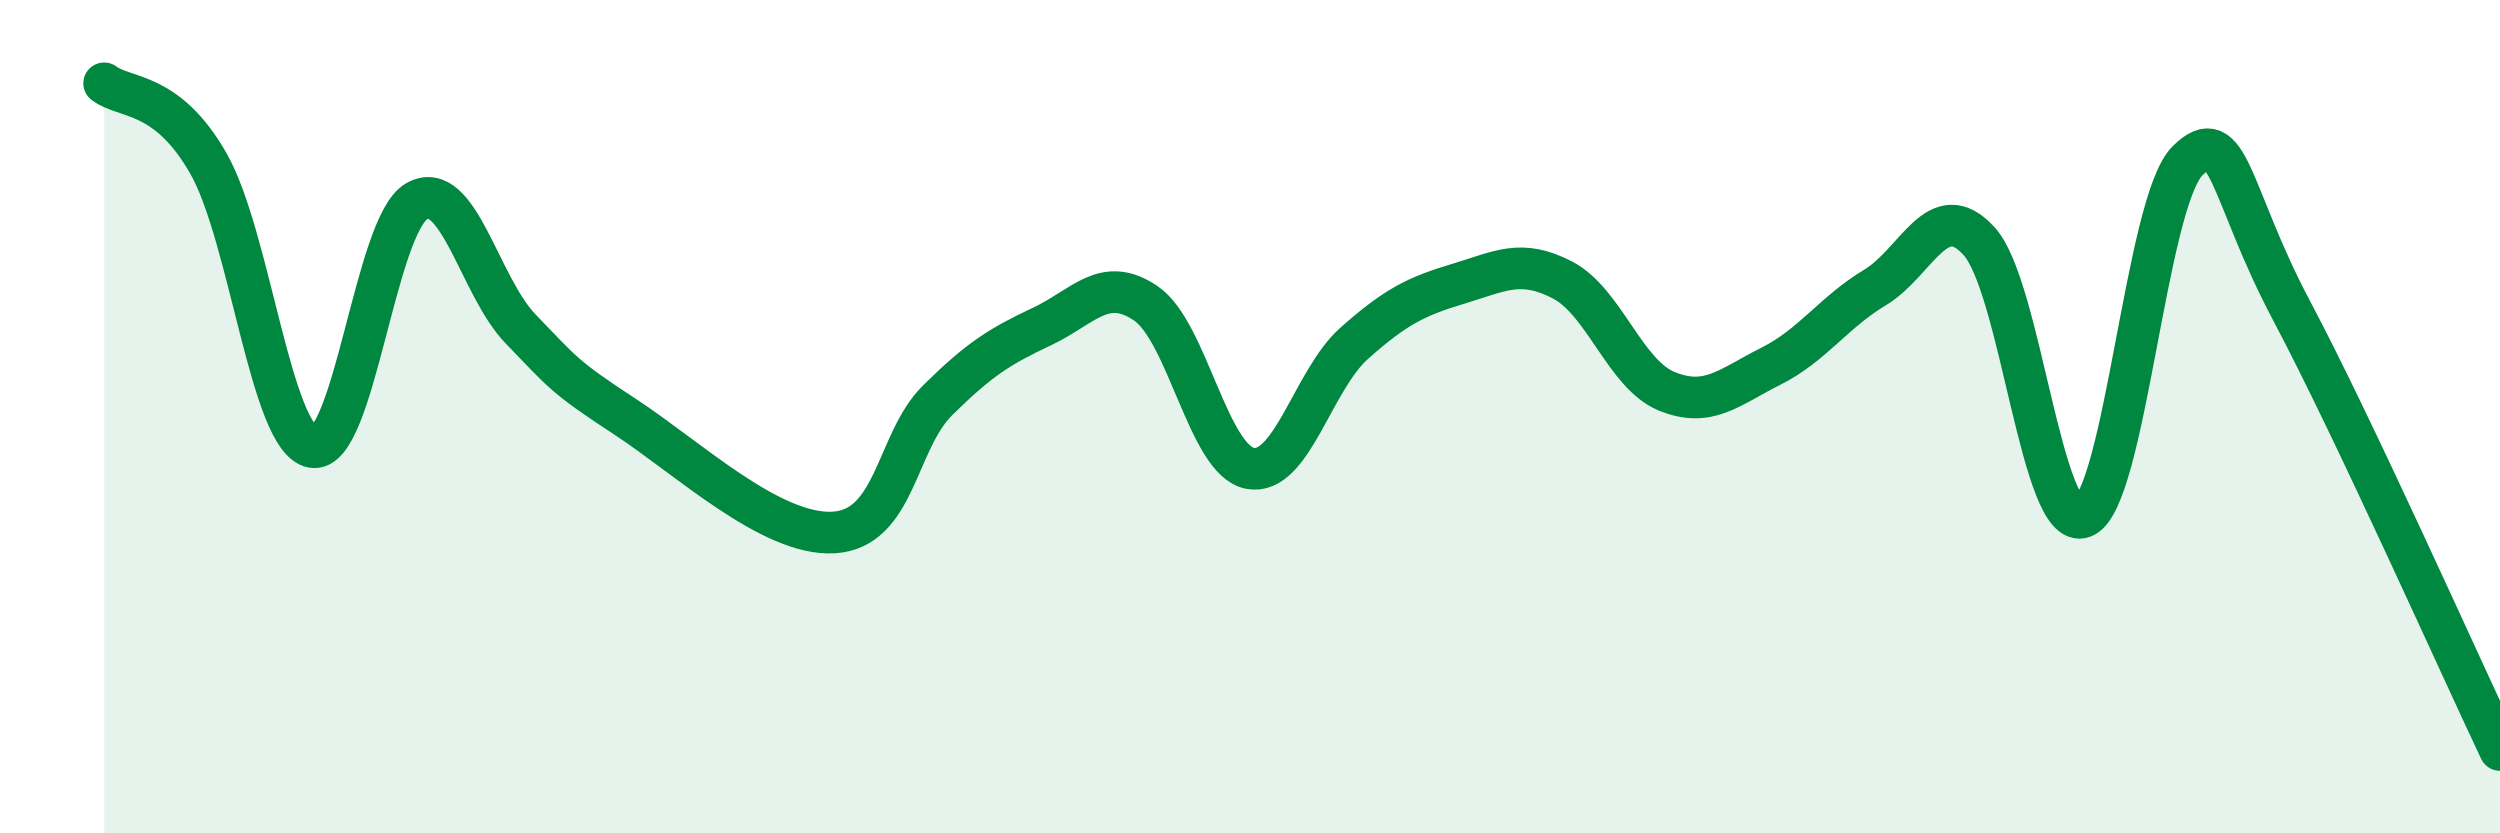 
    <svg width="60" height="20" viewBox="0 0 60 20" xmlns="http://www.w3.org/2000/svg">
      <path
        d="M 2.5,2 C 3,2.38 4,2.17 5,3.92 C 6,5.67 6.5,10.55 7.5,10.73 C 8.5,10.91 9,5.4 10,4.83 C 11,4.26 11.5,6.87 12.5,7.9 C 13.5,8.93 13.5,9.02 15,10 C 16.5,10.98 18.5,12.86 20,12.78 C 21.5,12.7 21.5,10.6 22.5,9.61 C 23.5,8.62 24,8.31 25,7.84 C 26,7.37 26.5,6.6 27.5,7.28 C 28.5,7.96 29,11.05 30,11.24 C 31,11.43 31.5,9.13 32.5,8.24 C 33.5,7.35 34,7.11 35,6.81 C 36,6.51 36.5,6.2 37.5,6.72 C 38.5,7.24 39,8.98 40,9.39 C 41,9.8 41.5,9.29 42.5,8.79 C 43.5,8.29 44,7.5 45,6.9 C 46,6.3 46.5,4.69 47.5,5.79 C 48.5,6.89 49,12.8 50,12.41 C 51,12.02 51.5,4.85 52.5,3.86 C 53.5,2.87 53.5,4.63 55,7.46 C 56.5,10.29 59,15.89 60,18L60 20L2.5 20Z"
        fill="#008740"
        opacity="0.1"
        stroke-linecap="round"
        stroke-linejoin="round"
      />
      <path
        d="M 2.5,2 C 3,2.38 4,2.17 5,3.92 C 6,5.67 6.5,10.55 7.5,10.73 C 8.5,10.91 9,5.4 10,4.83 C 11,4.26 11.5,6.87 12.5,7.9 C 13.5,8.93 13.5,9.02 15,10 C 16.5,10.98 18.5,12.86 20,12.78 C 21.5,12.7 21.5,10.6 22.5,9.61 C 23.5,8.62 24,8.31 25,7.84 C 26,7.37 26.5,6.6 27.5,7.28 C 28.5,7.96 29,11.05 30,11.24 C 31,11.43 31.5,9.13 32.5,8.24 C 33.5,7.35 34,7.11 35,6.81 C 36,6.51 36.5,6.2 37.5,6.72 C 38.5,7.24 39,8.98 40,9.39 C 41,9.8 41.5,9.29 42.5,8.79 C 43.5,8.29 44,7.5 45,6.9 C 46,6.3 46.5,4.69 47.5,5.79 C 48.5,6.89 49,12.8 50,12.41 C 51,12.02 51.5,4.85 52.5,3.86 C 53.5,2.87 53.5,4.63 55,7.46 C 56.5,10.29 59,15.89 60,18"
        stroke="#008740"
        stroke-width="1"
        fill="none"
        stroke-linecap="round"
        stroke-linejoin="round"
      />
    </svg>
  